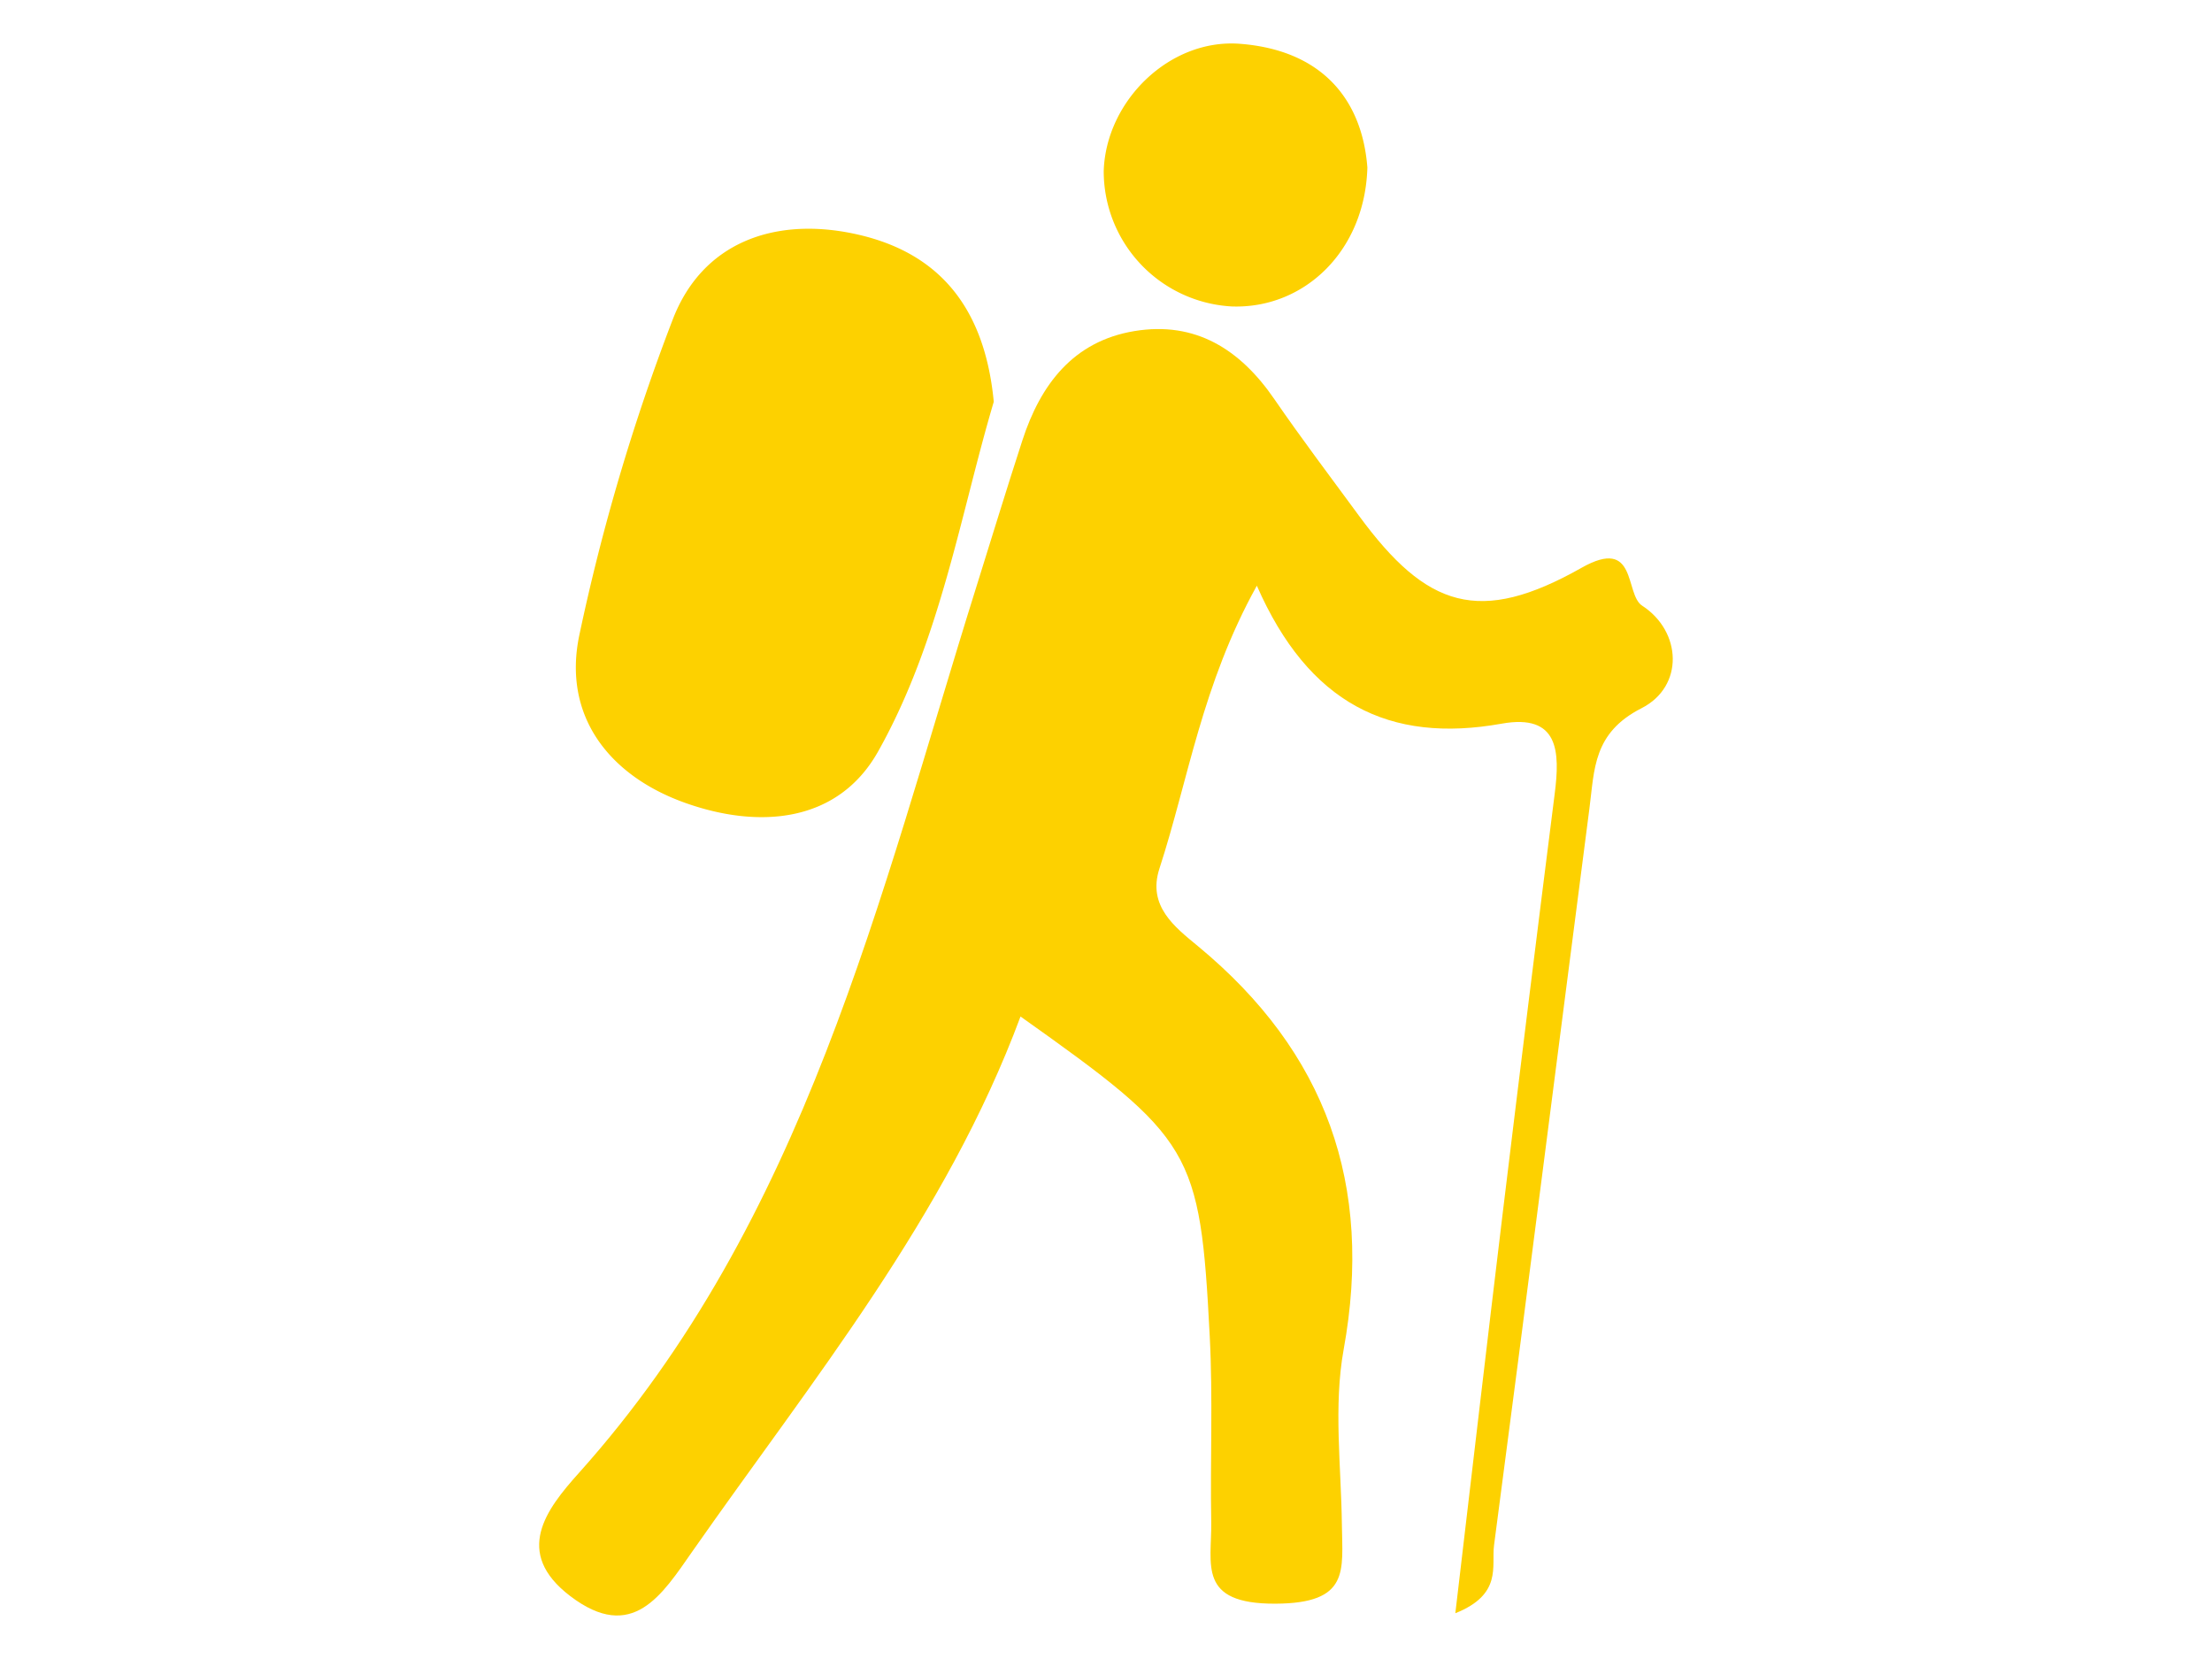 <svg viewBox="0 0 160 120" xmlns="http://www.w3.org/2000/svg"><g fill="#fdd100"><path d="m73.817 73.527c-5.395 14.515-15.055 26.281-23.724 38.673-2.2 3.146-4.35 6.677-8.85 3.246-4.131-3.15-1.732-6.27.616-8.889 16.408-18.3 21.696-41.557 28.741-64.039 1.115-3.559 2.2-7.128 3.355-10.675 1.314-4.037 3.682-7.164 8.1-7.895s7.649 1.325 10.113 4.91c1.973 2.871 4.079 5.653 6.141 8.462 4.894 6.666 8.706 7.924 16.093 3.748 4.054-2.293 3.1 1.915 4.379 2.742 2.872 1.863 3.047 5.844-.045 7.417-3.51 1.785-3.4 4.422-3.768 7.245-2.305 17.765-4.556 35.537-6.9 53.3-.2 1.516.625 3.55-2.8 4.918 1.191-10.072 2.283-19.484 3.421-28.891q1.839-15.187 3.764-30.364c.393-3.06.316-5.834-3.842-5.089-8.128 1.456-13.965-1.465-17.7-9.981-3.972 7.161-4.95 14.017-7.047 20.465-.88 2.706 1.111 4.224 2.789 5.61 9.279 7.67 12.7 17.26 10.538 29.168-.744 4.1-.179 8.448-.129 12.682.039 3.315.588 5.685-4.806 5.709-5.681.025-4.592-2.863-4.645-5.908-.078-4.483.126-8.976-.108-13.449-.696-13.469-1.22-14.266-13.686-23.115z"/><path d="m71.882 29.061c-2.387 8.02-3.855 17.264-8.364 25.292-2.93 5.216-8.68 5.607-13.976 3.714-5.474-1.957-8.874-6.279-7.635-12.139a149.762 149.762 0 0 1 6.761-22.835c2.137-5.539 7.294-7.382 13-6.21 5.974 1.229 9.532 5.048 10.214 12.178z"/><path d="m98.906 12.121c-.173 6.043-4.57 10.211-9.779 10.047a9.8 9.8 0 0 1 -9.292-9.8c.163-5.078 4.777-9.588 9.845-9.2 5.858.447 8.843 3.942 9.226 8.953z"/></g></svg>